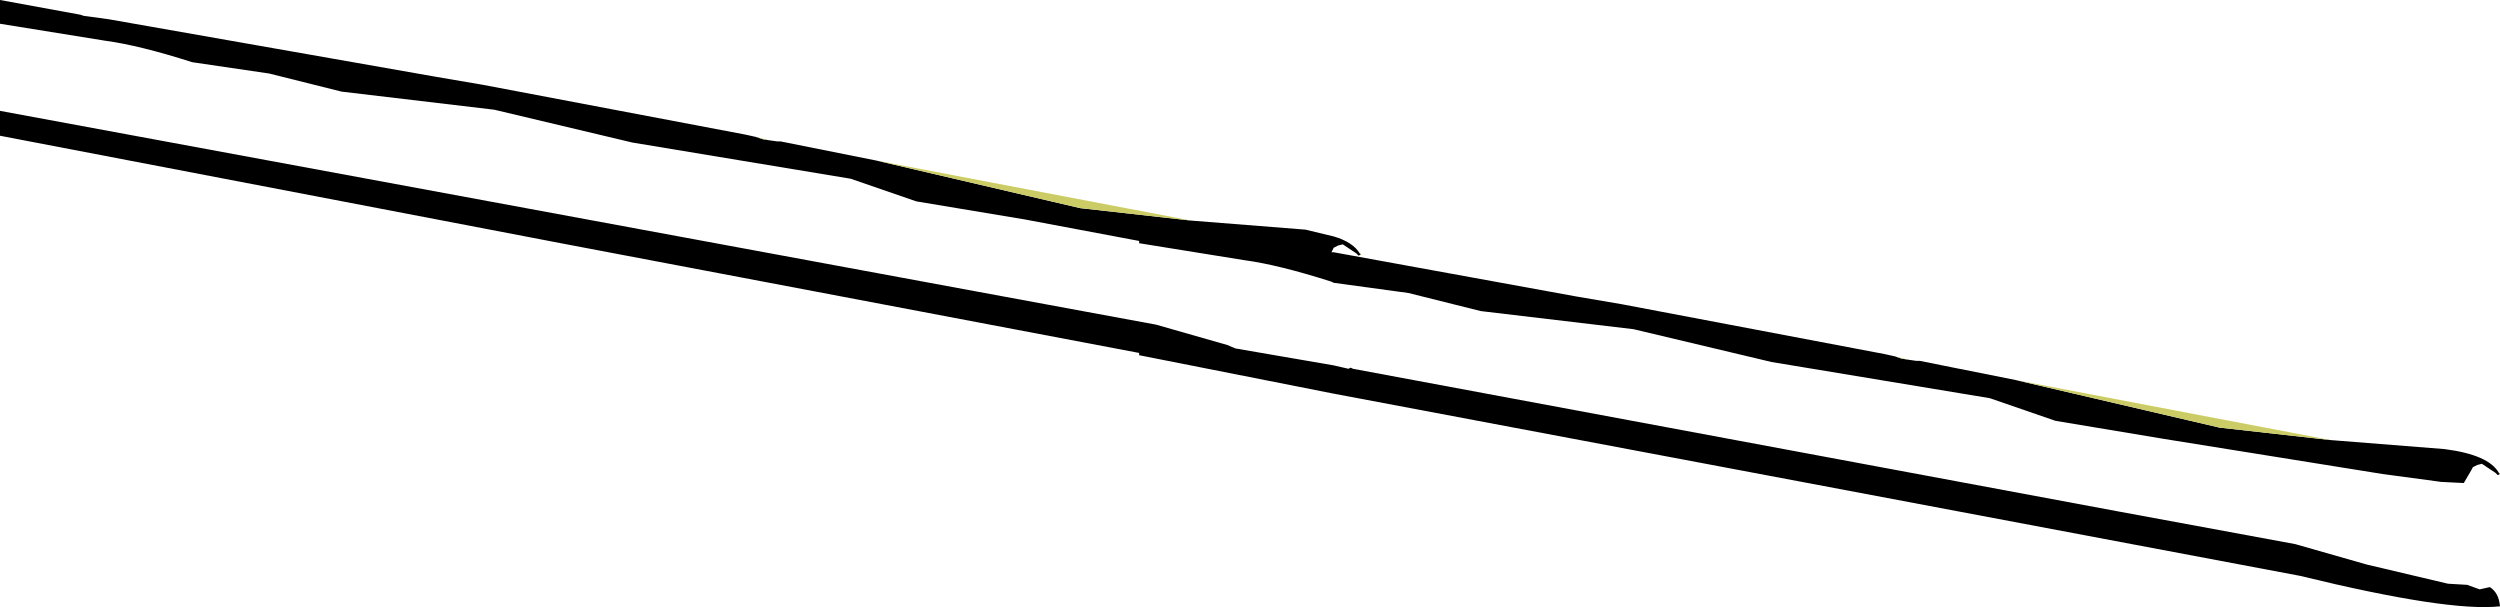 <?xml version="1.0" encoding="UTF-8" standalone="no"?>
<svg xmlns:xlink="http://www.w3.org/1999/xlink" height="26.85px" width="110.5px" xmlns="http://www.w3.org/2000/svg">
  <g transform="matrix(1.0, 0.0, 0.0, 1.0, -468.7, -206.7)">
    <path d="M579.2 227.65 L579.1 227.7 579.0 227.6 578.4 227.2 578.2 227.25 578.0 227.35 577.95 227.45 577.6 228.05 576.6 228.0 574.0 227.65 564.35 226.1 559.55 225.3 556.65 224.3 547.0 222.7 540.9 221.25 534.15 220.45 530.95 219.65 527.65 219.2 527.55 219.15 Q525.2 218.4 523.7 218.2 L519.05 217.45 519.05 217.35 514.0 216.4 509.2 215.6 506.3 214.6 496.65 213.0 490.55 211.55 483.8 210.75 480.6 209.95 477.2 209.45 Q474.85 208.7 473.35 208.5 L468.7 207.75 468.7 206.7 472.25 207.35 472.4 207.4 473.5 207.55 488.0 210.1 490.05 210.45 501.65 212.65 502.1 212.75 502.4 212.85 502.7 212.9 503.05 212.95 503.2 212.95 507.45 213.8 516.45 215.9 521.35 216.45 526.4 216.85 527.65 217.15 Q528.5 217.4 528.8 217.9 L528.85 217.95 528.75 218.0 528.65 217.9 528.05 217.5 527.85 217.55 527.65 217.65 527.6 217.75 527.55 217.85 527.65 217.85 538.35 219.8 540.4 220.15 552.0 222.35 552.45 222.45 552.75 222.55 553.05 222.6 553.4 222.65 553.55 222.65 557.8 223.5 566.8 225.6 571.7 226.15 576.75 226.55 Q578.7 226.8 579.15 227.6 L579.2 227.65 M468.7 211.6 L511.95 219.6 519.8 221.05 522.95 221.95 523.3 222.1 527.65 222.85 528.3 223.0 528.4 222.95 528.5 223.0 562.3 229.3 570.15 230.75 573.3 231.65 576.9 232.5 577.75 232.55 578.3 232.75 578.75 232.65 Q579.15 232.9 579.2 233.5 576.9 233.75 570.35 232.15 L544.1 227.2 527.65 224.1 519.05 222.4 519.05 222.3 493.75 217.5 468.7 212.7 468.7 211.6" fill="#000000" fill-rule="evenodd" stroke="none"/>
    <path d="M502.1 212.75 L502.7 212.9 502.4 212.85 502.1 212.75 M507.45 213.8 L521.35 216.45 516.45 215.9 507.45 213.8 M528.8 217.9 L528.85 217.9 528.85 217.95 528.8 217.9 M552.45 222.45 L553.05 222.6 552.75 222.55 552.45 222.45 M557.8 223.5 L571.7 226.15 566.8 225.6 557.8 223.5 M579.15 227.6 L579.2 227.6 579.2 227.65 579.15 227.6" fill="#cccc66" fill-rule="evenodd" stroke="none"/>
  </g>
</svg>
